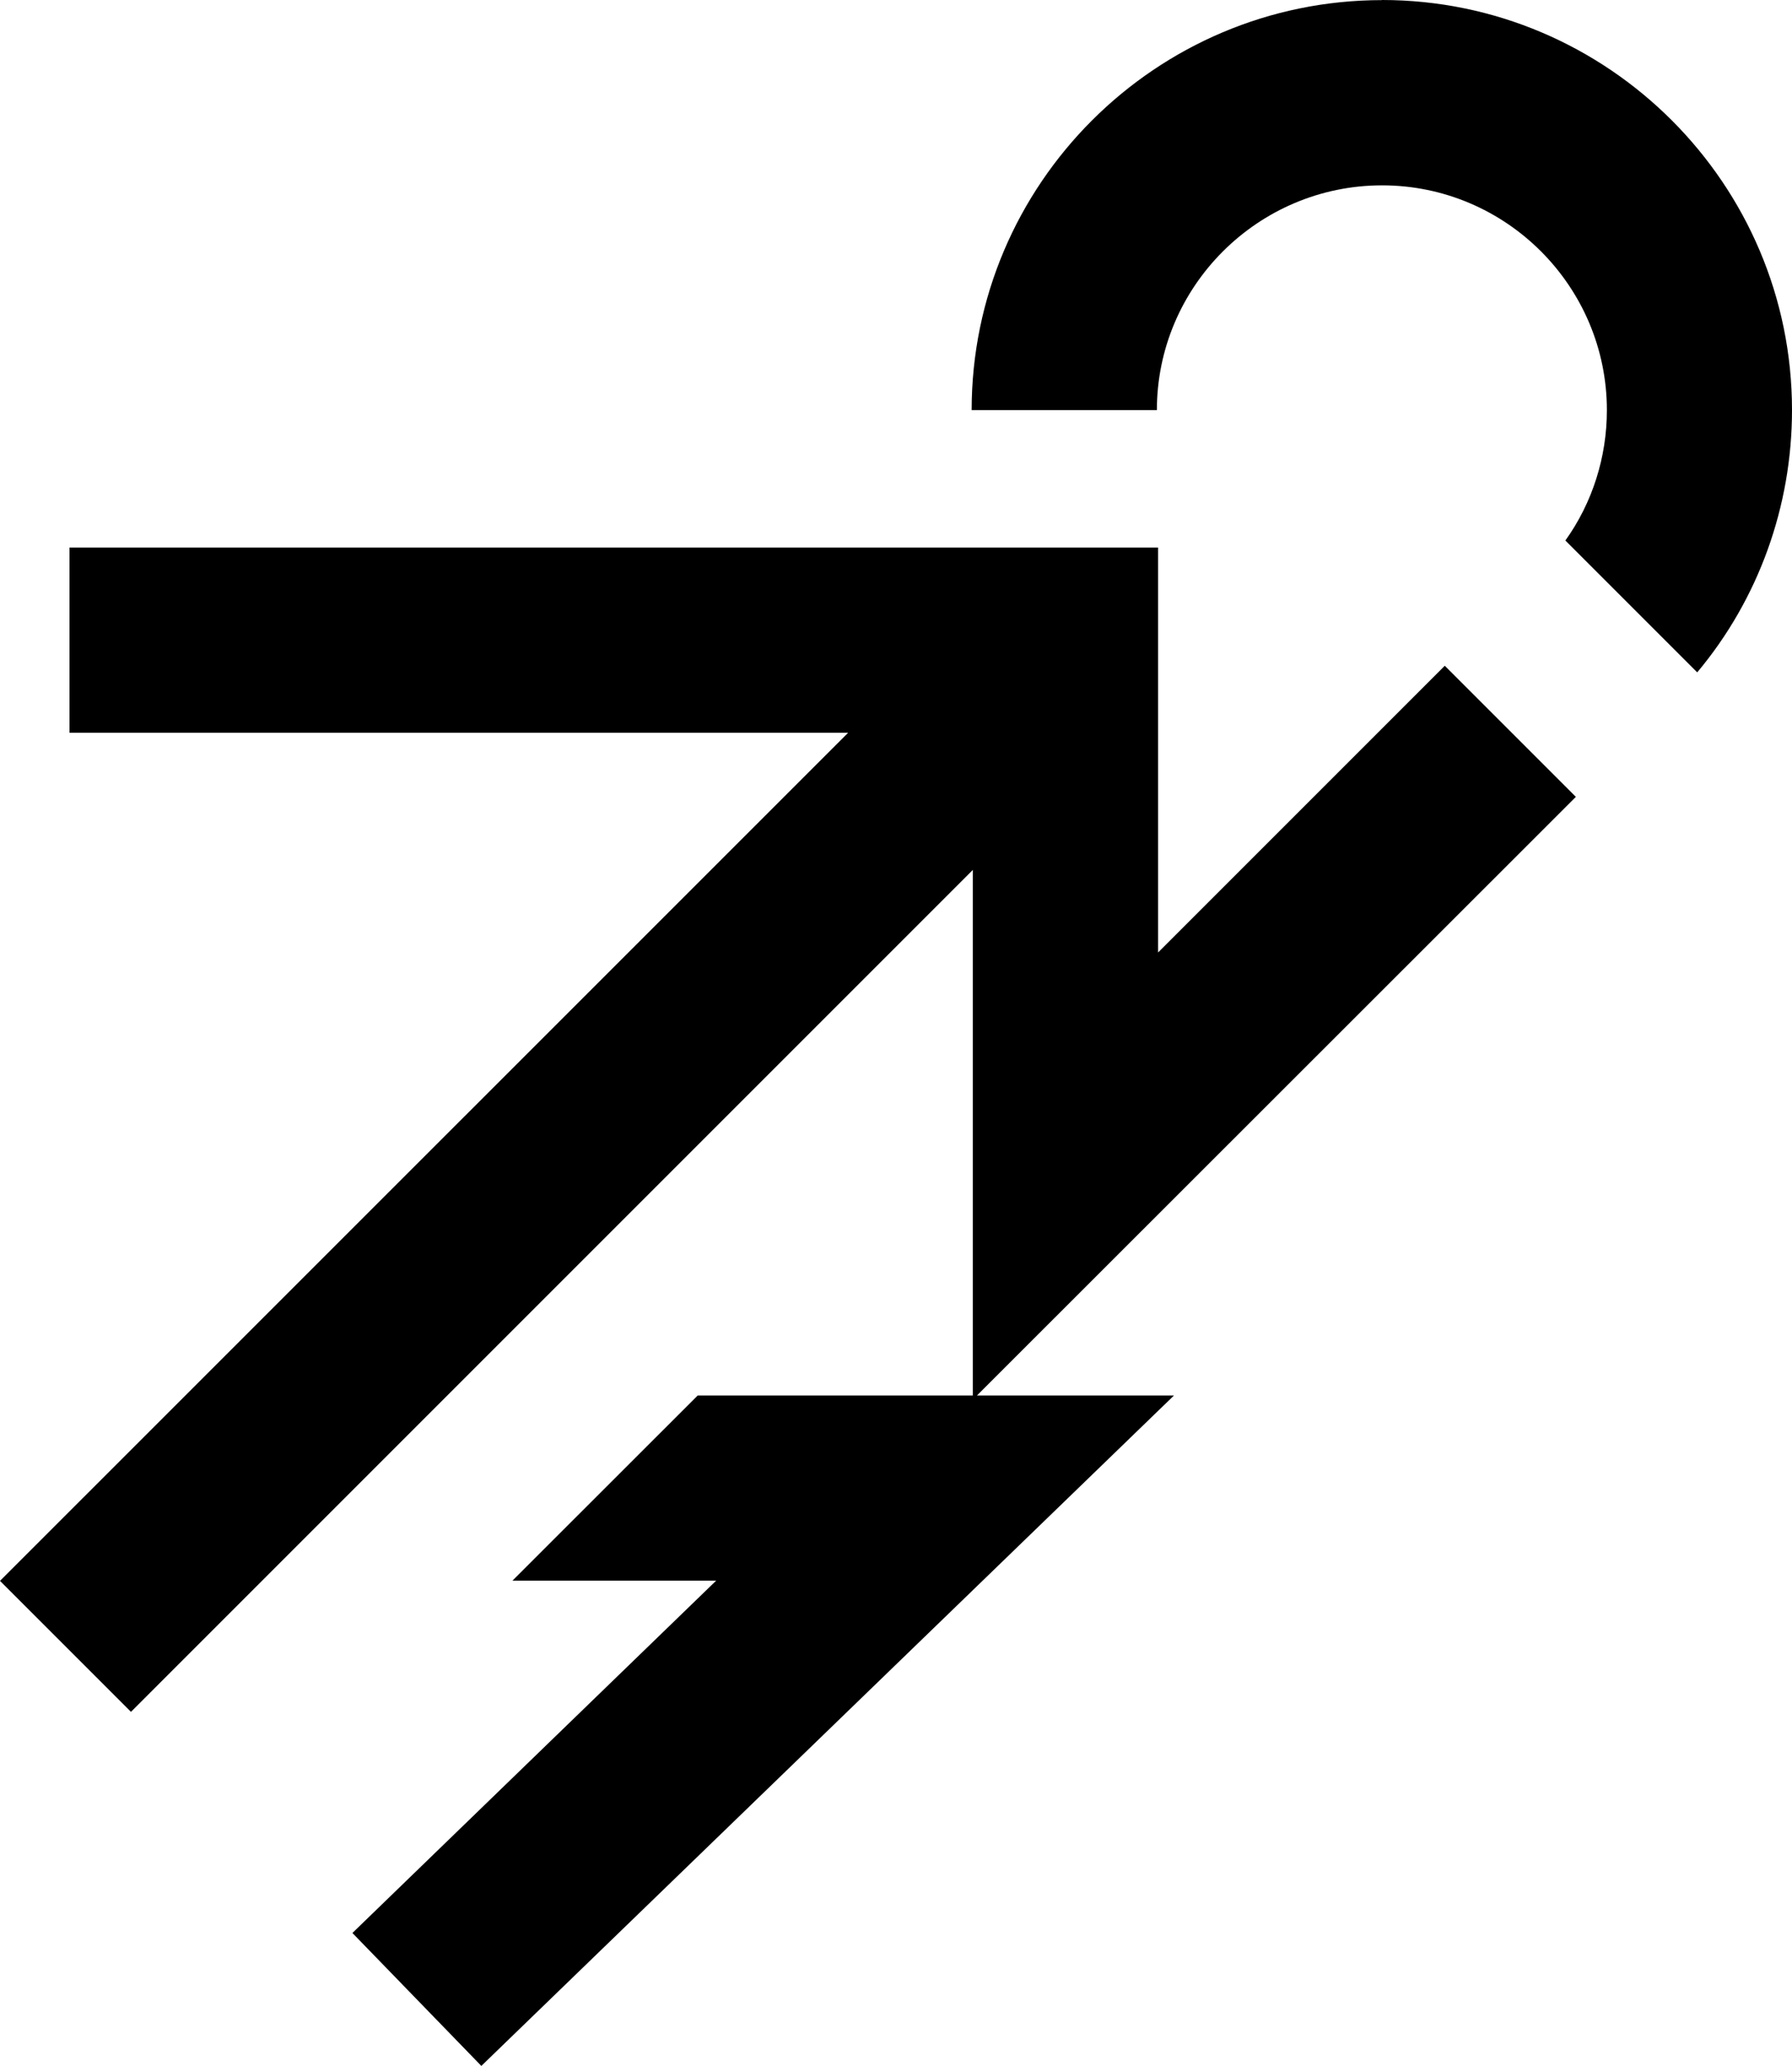 <svg xmlns="http://www.w3.org/2000/svg" id="uuid-a6b9b2d1-df1a-414d-b807-e7108e2e6968" viewBox="0 0 165.82 191.15"><g id="uuid-9cb5f896-c731-4657-b424-ea1c6a6f3d7f"><polygon points="133.69 61.6 107.16 88.13 107.16 50.66 6.43 50.66 6.43 67.8 78.48 67.8 0 146.27 12.12 158.39 90.02 80.49 90.02 129.12 64.56 129.12 47.42 146.25 66.27 146.25 32.61 178.85 44.54 191.15 108.63 129.12 90.4 129.12 145.82 73.73 133.69 61.6"></polygon><path d="M127.89.01C106.95.01,89.91,17.04,89.91,37.95h17.14c0-11.45,9.36-20.8,20.84-20.8s20.8,9.36,20.8,20.8c0,4.35-1.34,8.57-3.84,12.06l12.2,12.2c5.69-6.79,8.77-15.39,8.77-24.27,0-20.91-17.03-37.94-37.94-37.94l.01.01Z"></path></g></svg>